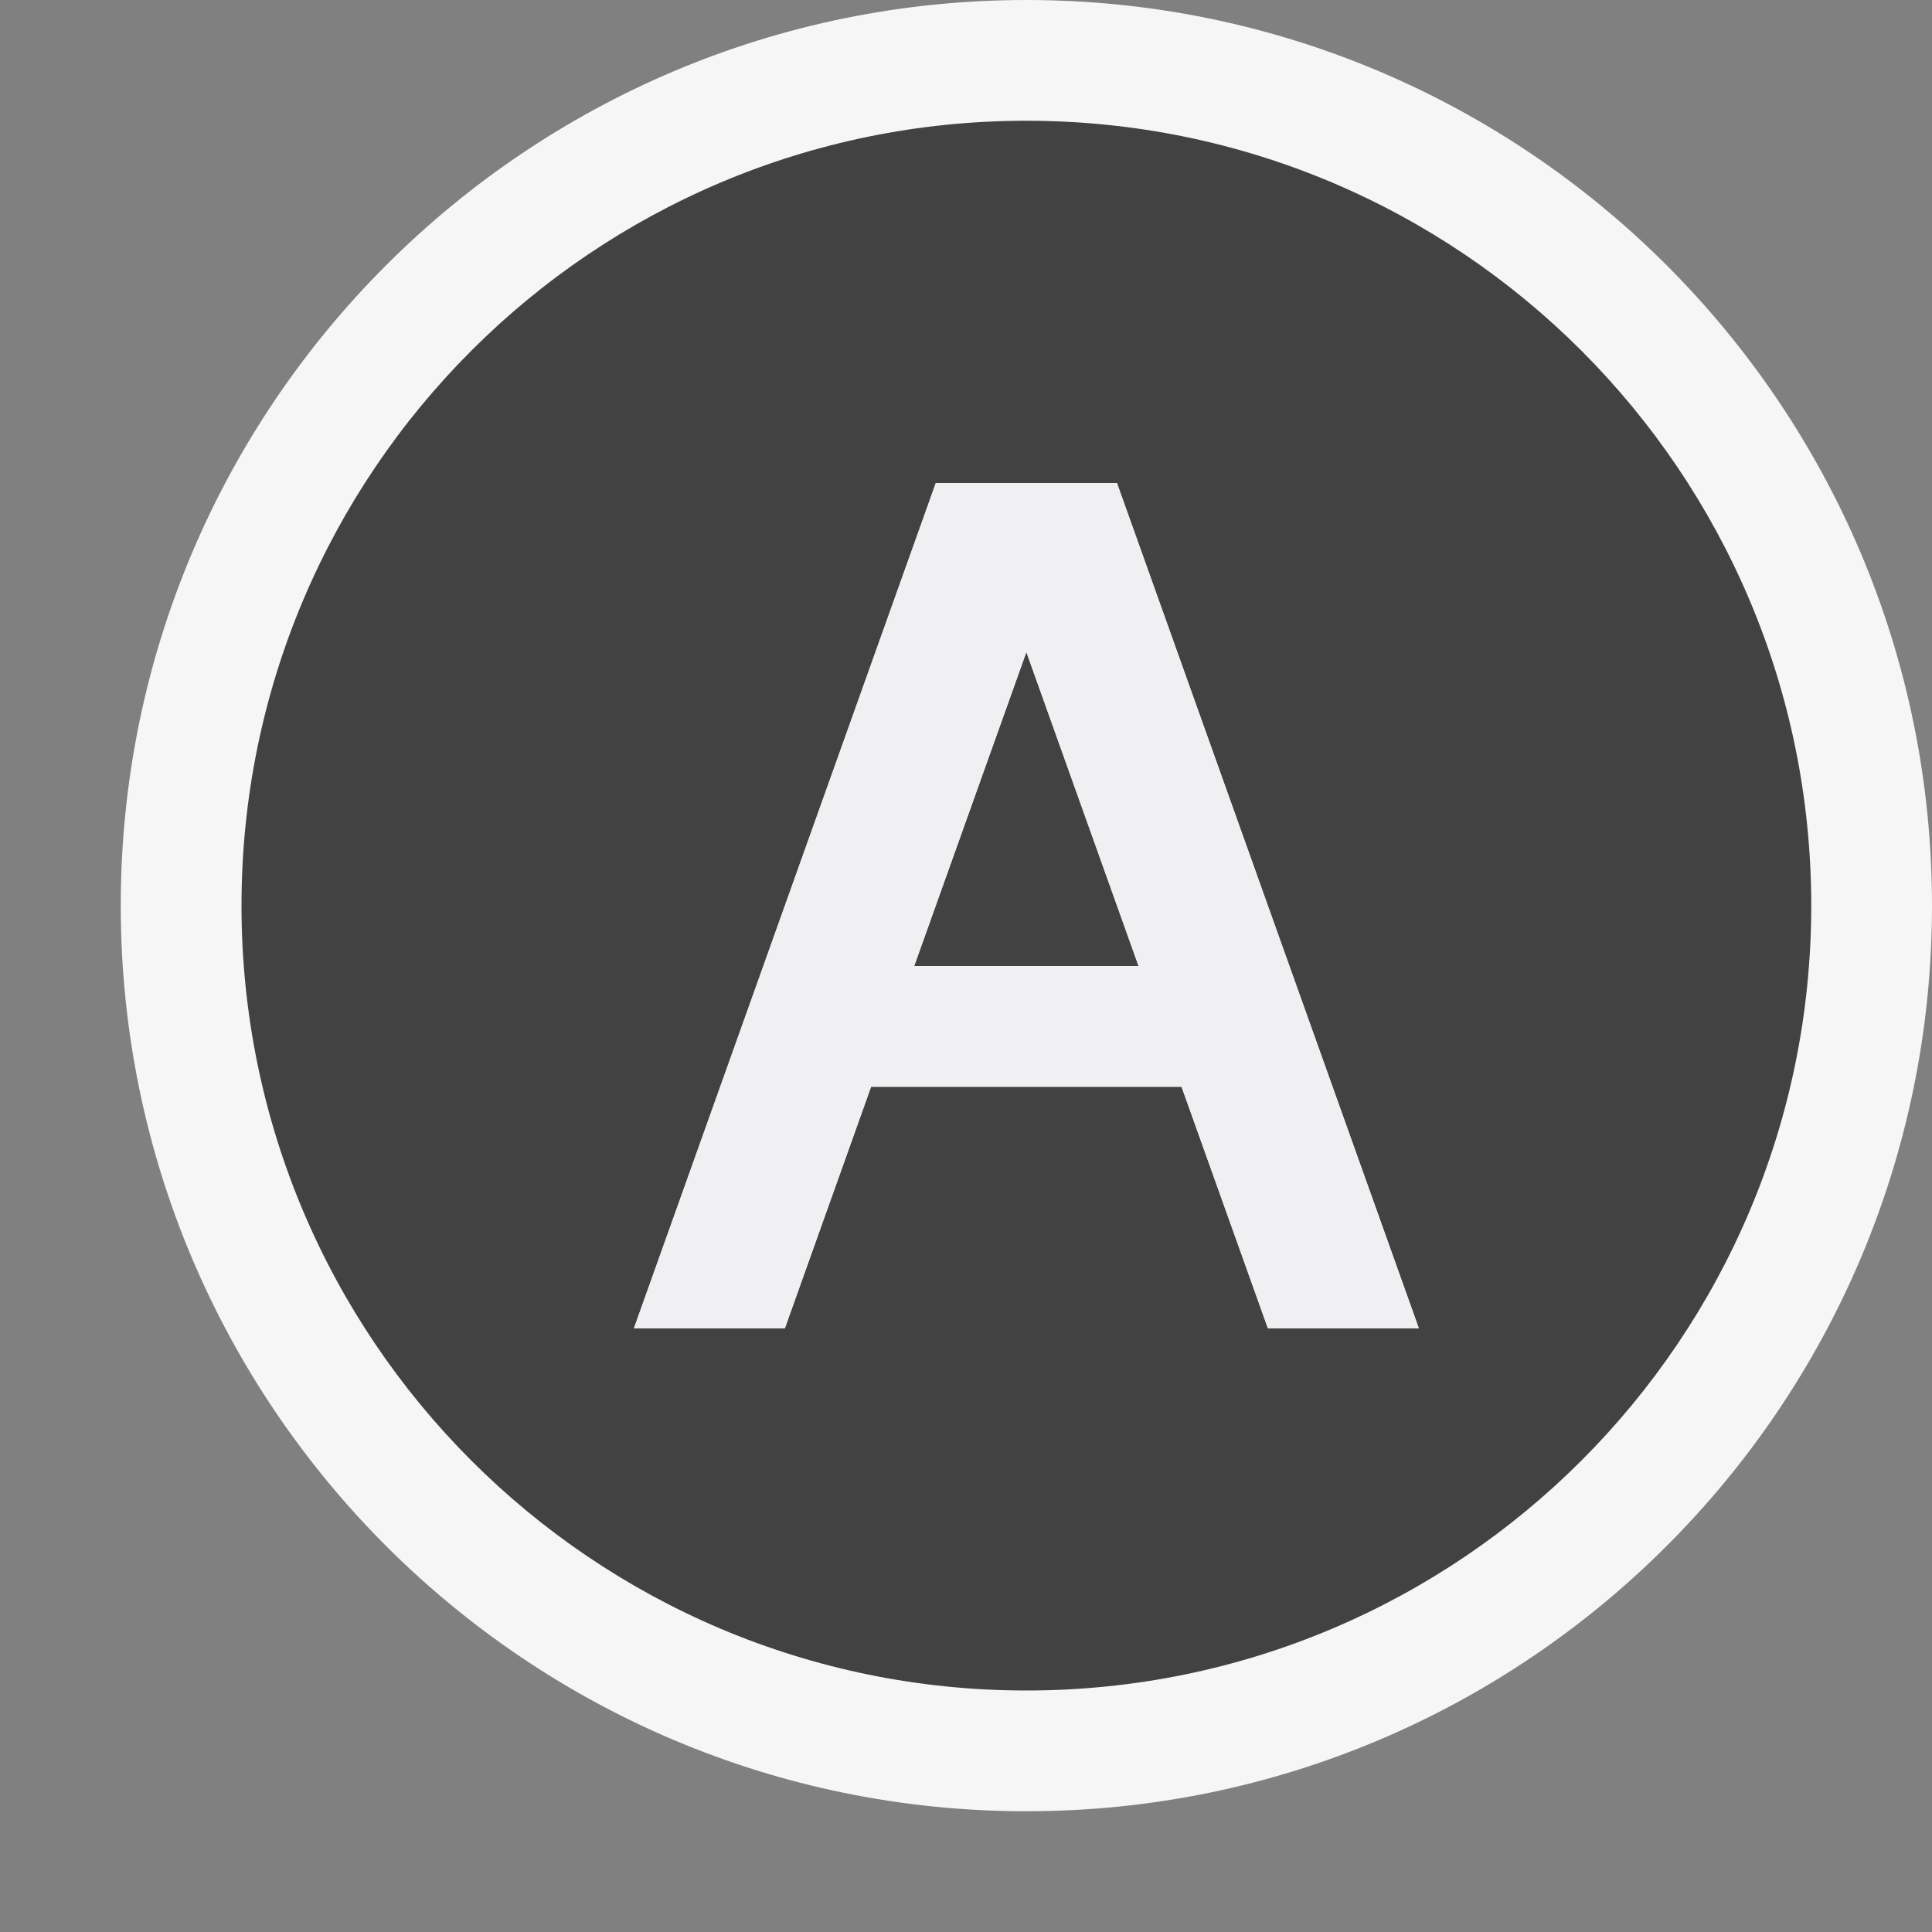 <svg xmlns="http://www.w3.org/2000/svg" width="16" height="16"><rect width="100%" height="100%" fill="#808080" stroke="none"/><style type="text/css">.icon-canvas-transparent{opacity:0;fill:#F6F6F6;} .icon-vs-out{fill:#F6F6F6;} .icon-vs-bg{fill:#424242;} .icon-vs-fg{fill:#F0EFF1;}</style><path class="icon-canvas-transparent" d="M16 16h-16v-16h16v16z" id="canvas"/><path class="icon-vs-out" d="M16 7.5c0 4.141-3.359 7.5-7.5 7.5s-7.5-3.359-7.5-7.5 3.359-7.5 7.5-7.5 7.5 3.359 7.5 7.5z" id="outline"/><path class="icon-vs-bg" d="M8.5 5.4l.929 2.6h-1.858l.929-2.6zm6.5 2.1c0 3.59-2.91 6.5-6.5 6.5s-6.5-2.91-6.5-6.5 2.91-6.5 6.5-6.5 6.5 2.91 6.5 6.5zm-3.25 3.5l-2.5-7h-1.5l-2.5 7h1.25l.714-2h2.571l.715 2h1.25z" id="iconBg"/><path class="icon-vs-fg" d="M9.25 4h-1.5l-2.5 7h1.25l.714-2h2.571l.715 2h1.25l-2.5-7zm-1.679 4l.929-2.6.929 2.6h-1.858z" id="iconFg"/></svg>
